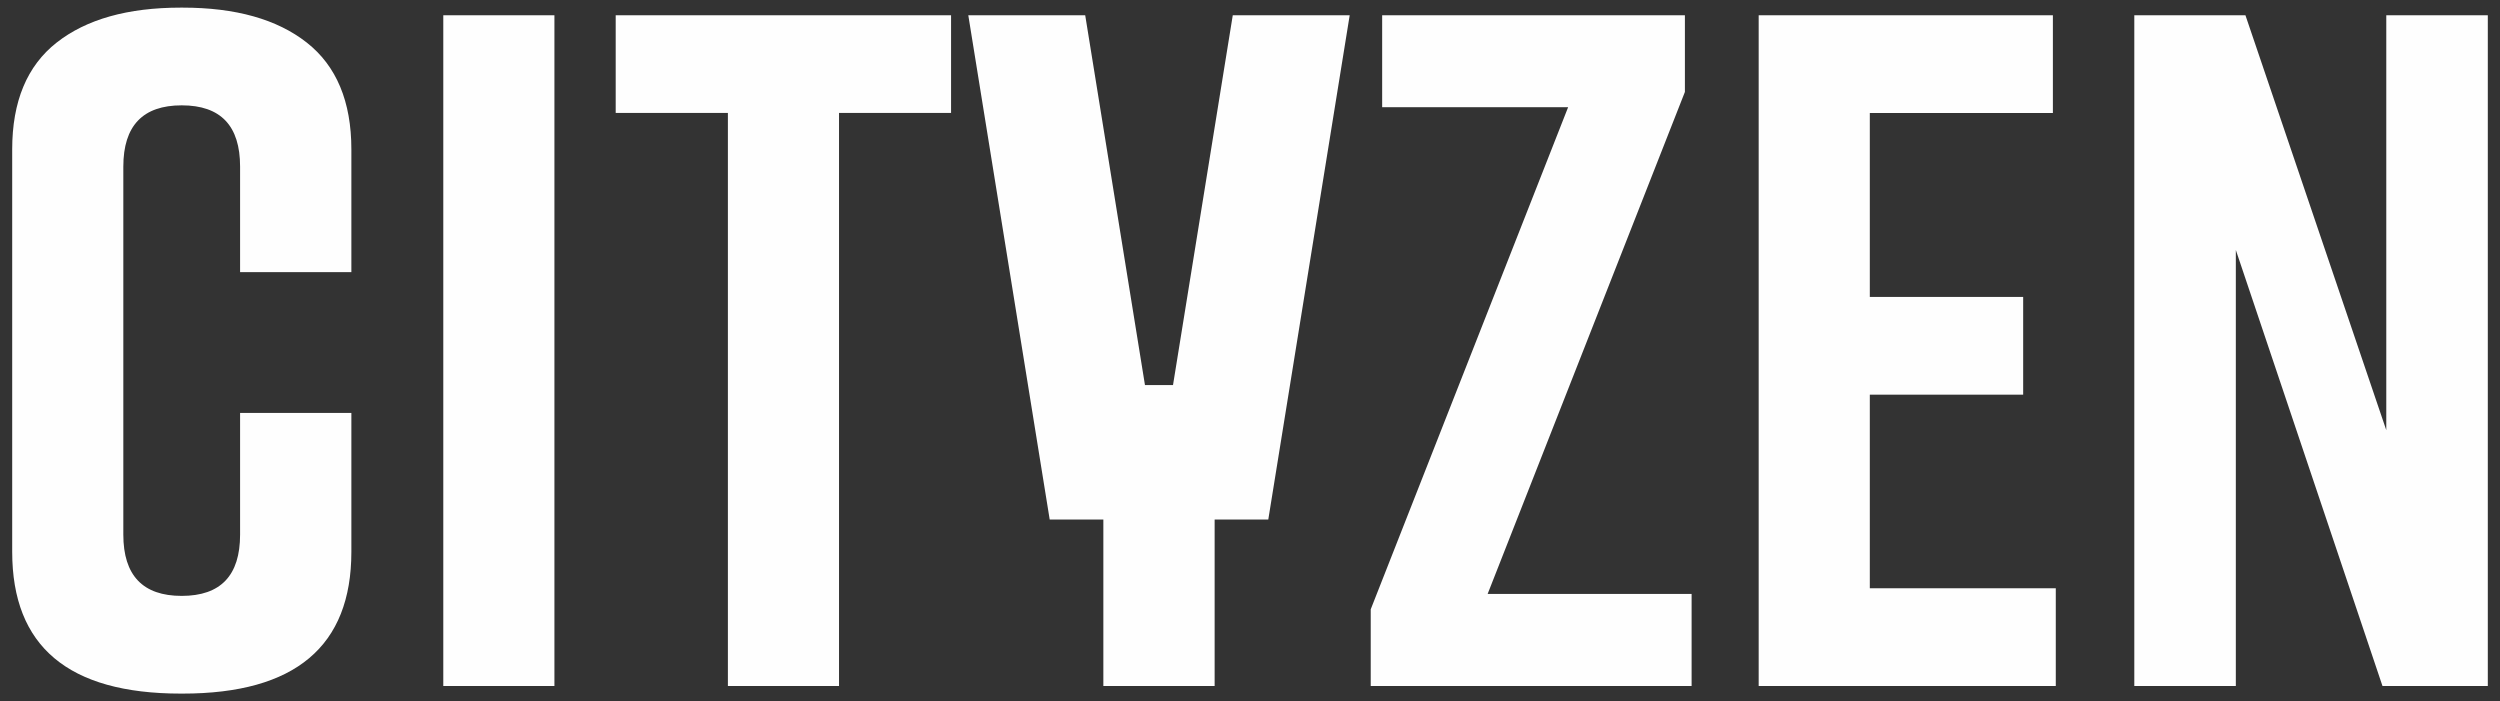 <?xml version="1.0" encoding="UTF-8"?> <svg xmlns="http://www.w3.org/2000/svg" xmlns:xlink="http://www.w3.org/1999/xlink" xmlns:xodm="http://www.corel.com/coreldraw/odm/2003" xml:space="preserve" width="164px" height="46px" version="1.1" style="shape-rendering:geometricPrecision; text-rendering:geometricPrecision; image-rendering:optimizeQuality; fill-rule:evenodd; clip-rule:evenodd" viewBox="0 0 164 46"><rect x="0" y="0" width="164" height="46" fill="#333333" stroke="none"/> <defs> <style type="text/css"> .fil0 {fill:#FEFEFE;fill-rule:nonzero} </style> </defs> <g id="Слой_x0020_1">  <path class="fil0" d="M146.67 45l-6.66 0 0 -44 7.29 0 9.24 27.22 0 -27.22 6.66 0 0 44 -6.91 0 -9.62 -28.6 0 28.6zm-83.15 -44l5.34 33.08 3.34 0 0.18 0 0 10.92 7.3 0 0 -10.92 0.18 0 3.34 0 5.34 -33.08 -7.67 0 -3.92 24.26 -1.84 0 -3.92 -24.26 -7.67 0 0 0zm-40.47 26.08l0 9.12c0,6.2 -3.69,9.3 -11.07,9.3l-0.12 0c-7.38,0 -11.06,-3.1 -11.06,-9.3l0 -26.4c0,-3.14 0.97,-5.48 2.92,-7.01 1.95,-1.53 4.66,-2.29 8.14,-2.29l0.12 0c3.48,0 6.19,0.76 8.14,2.29 1.95,1.53 2.93,3.87 2.93,7.01l0 8.05 -7.3 0 0 -6.92c0,-2.68 -1.27,-4.02 -3.83,-4.02 -2.55,0 -3.83,1.34 -3.83,4.02l0 24.14c0,2.68 1.28,4.02 3.83,4.02 2.56,0 3.83,-1.34 3.83,-4.02l0 -7.98 7.3 0 0 -0.01zm13.32 17.92l-7.29 0 0 -44 7.29 0 0 44zm26.02 -44l0 6.41 -7.35 0 0 37.59 -7.29 0 0 -37.59 -7.36 0 0 -6.41 22 0 0 0zm48.58 37.96l0 6.04 -21.05 0 0 -5.03 12.95 -32.94 -12.2 0 0 -6.03 19.86 0 0 5.03 -12.94 32.93 13.38 0 0 0zm23.89 6.04l-19.49 0 0 -44 19.3 0 0 6.41 -12.01 0 0 12.07 10.06 0 0 6.41 -10.06 0 0 12.7 12.2 0 0 6.41 0 0z"></path> </g> </svg> 